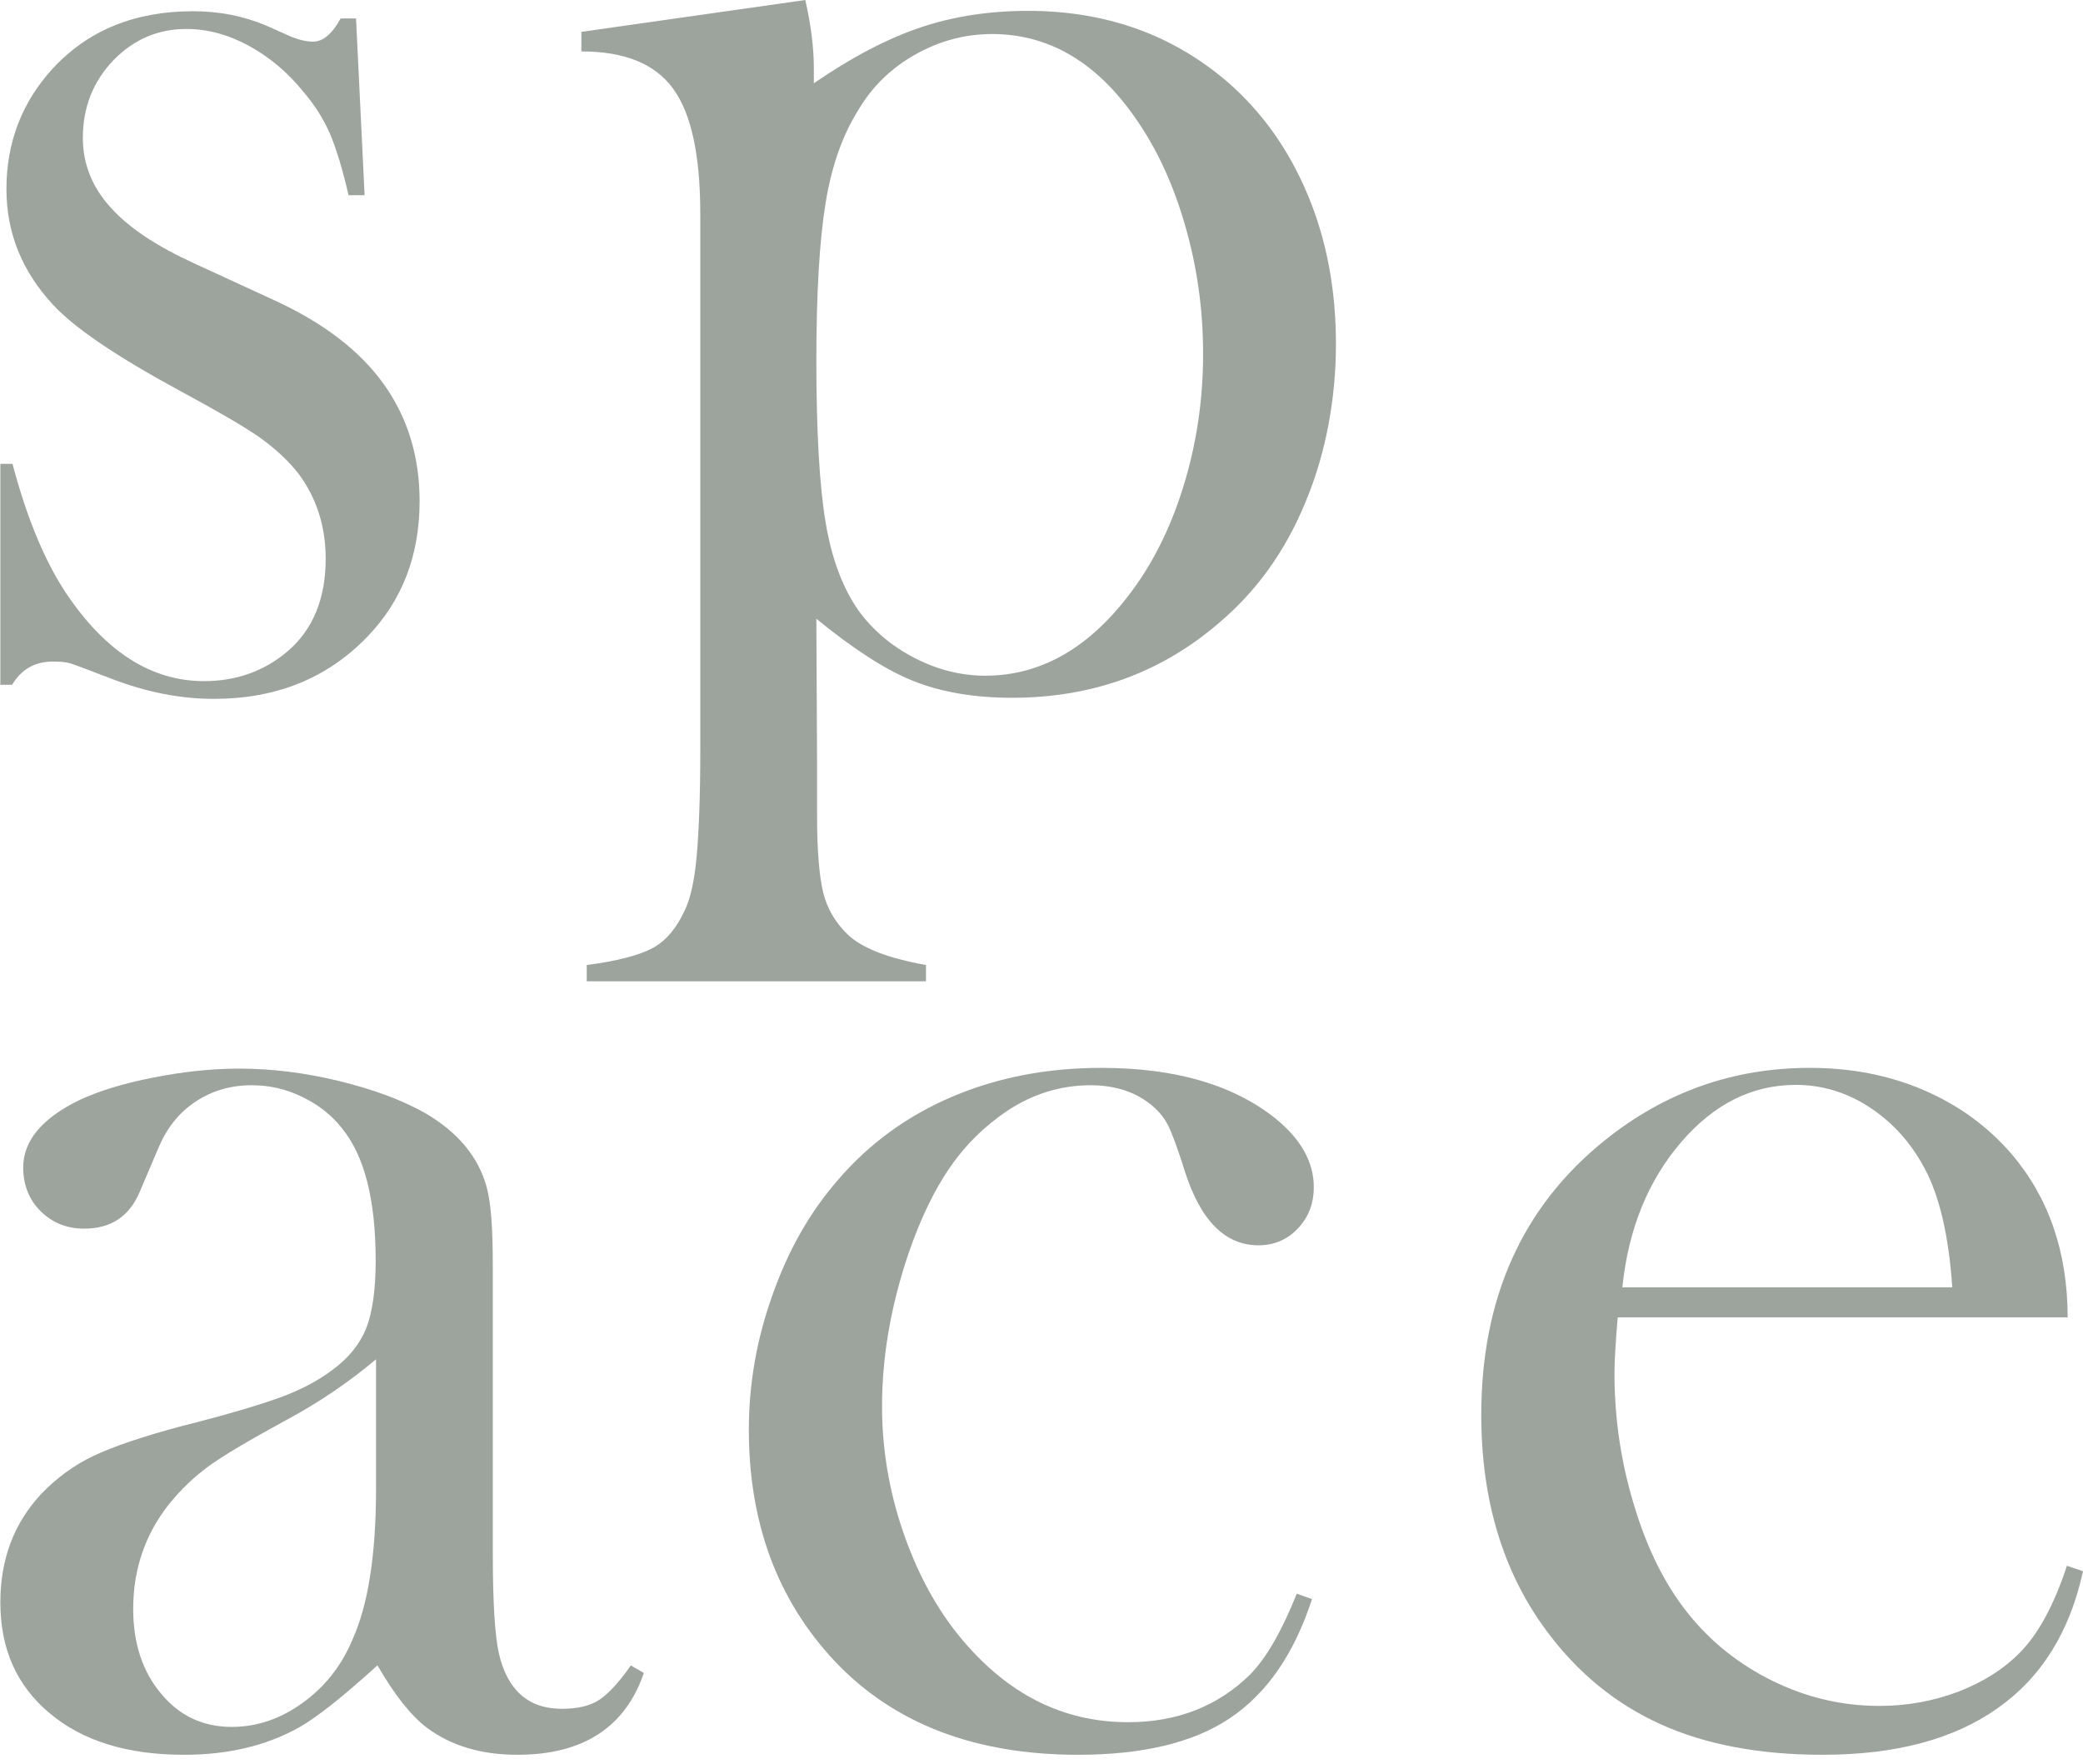 <svg width="183" height="155" viewBox="0 0 183 155" fill="none" xmlns="http://www.w3.org/2000/svg">
<path d="M113.916 139.999L115.265 140.477C113.696 145.312 111.28 148.779 108.049 150.942C104.817 153.105 100.362 154.155 94.715 154.155C85.648 154.155 78.527 151.419 73.35 145.948C68.299 140.572 65.789 133.796 65.789 125.589C65.789 121.581 66.479 117.605 67.891 113.692C69.272 109.779 71.185 106.439 73.632 103.64C76.362 100.459 79.719 98.009 83.703 96.323C87.688 94.638 92.017 93.81 96.754 93.81C103.28 93.81 108.363 95.305 112.065 98.264C114.292 100.077 115.422 102.081 115.422 104.276C115.422 105.739 114.951 106.948 114.01 107.934C113.069 108.92 111.908 109.398 110.559 109.398C107.641 109.398 105.476 107.234 104.096 102.908C103.468 100.904 102.966 99.536 102.59 98.805C102.213 98.073 101.649 97.437 100.927 96.896C99.547 95.846 97.821 95.337 95.813 95.337C93.178 95.337 90.731 96.101 88.472 97.596C86.495 98.932 84.833 100.554 83.452 102.558C82.072 104.562 80.88 107.044 79.844 110.034C78.276 114.646 77.491 119.132 77.491 123.553C77.491 127.593 78.213 131.57 79.656 135.45C81.099 139.331 83.044 142.544 85.523 145.153C89.382 149.256 93.9 151.292 99.108 151.292C103.406 151.292 106.982 149.893 109.806 147.125C111.249 145.662 112.598 143.308 113.916 140.031V139.999Z" fill="#9DA49E"/>
<path d="M142.12 115.76C141.932 117.986 141.838 119.609 141.838 120.627C141.838 124.603 142.403 128.452 143.563 132.238C144.693 136.023 146.262 139.172 148.238 141.654C150.246 144.198 152.756 146.202 155.736 147.666C158.717 149.129 161.823 149.861 165.117 149.861C167.533 149.861 169.823 149.447 172.019 148.62C174.184 147.793 176.003 146.648 177.415 145.216C179.015 143.626 180.427 141.081 181.588 137.55L183 138.027C181.839 143.371 179.329 147.379 175.47 150.083C171.643 152.787 166.529 154.155 160.129 154.155C154.607 154.155 149.87 153.264 145.916 151.483C141.963 149.702 138.607 146.966 135.877 143.276C132.05 138.123 130.136 131.792 130.136 124.285C130.136 114.042 133.744 105.994 140.991 100.173C146.262 95.942 152.254 93.81 158.999 93.81C162.607 93.81 165.933 94.447 168.976 95.751C172.019 97.055 174.623 98.932 176.725 101.381C179.988 105.199 181.651 110.002 181.651 115.728H142.152L142.12 115.76ZM171.517 113.088C171.203 108.539 170.388 105.008 169.039 102.558C167.846 100.332 166.215 98.55 164.207 97.246C162.199 95.942 160.034 95.305 157.776 95.305C153.917 95.305 150.56 96.992 147.673 100.363C144.787 103.735 143.062 107.966 142.528 113.088H171.517Z" fill="#9DA49E"/>
<path d="M55.405 146.298L56.566 146.966C54.934 151.738 51.232 154.155 45.46 154.155C42.26 154.155 39.624 153.36 37.491 151.769C36.111 150.72 34.667 148.906 33.161 146.298C30.15 149.034 27.859 150.847 26.353 151.706C23.436 153.36 20.047 154.155 16.157 154.155C11.2 154.155 7.278 152.946 4.392 150.529C1.474 148.111 0.031 144.867 0.031 140.763C0.031 136.977 1.223 133.828 3.608 131.252C4.957 129.852 6.494 128.707 8.251 127.88C10.008 127.053 12.549 126.194 15.875 125.303C19.796 124.317 22.683 123.458 24.534 122.79C26.385 122.122 27.953 121.295 29.208 120.341C30.651 119.291 31.624 118.05 32.189 116.651C32.722 115.251 33.005 113.279 33.005 110.766C33.005 105.421 32.032 101.54 30.024 99.091C29.114 97.946 27.985 97.055 26.542 96.355C25.099 95.656 23.655 95.337 22.118 95.337C20.267 95.337 18.636 95.815 17.192 96.769C15.749 97.723 14.683 99.059 13.961 100.745L12.267 104.722C11.357 106.853 9.757 107.934 7.404 107.934C5.867 107.934 4.612 107.425 3.576 106.408C2.541 105.39 2.039 104.085 2.039 102.558C2.039 100.236 3.671 98.264 6.902 96.674C8.659 95.846 10.824 95.178 13.428 94.669C16 94.16 18.541 93.874 21.02 93.874C23.812 93.874 26.73 94.224 29.742 94.956C32.754 95.687 35.263 96.61 37.303 97.755C40.22 99.441 42.04 101.636 42.762 104.308C43.138 105.676 43.295 107.966 43.295 111.211V136.5C43.295 140.795 43.483 143.69 43.828 145.248C44.581 148.493 46.432 150.115 49.35 150.115C50.73 150.115 51.828 149.861 52.613 149.352C53.397 148.843 54.338 147.857 55.405 146.33V146.298ZM33.067 119.386C30.651 121.422 27.985 123.235 25.067 124.794C21.804 126.575 19.545 127.911 18.291 128.834C17.036 129.756 15.906 130.838 14.871 132.11C12.769 134.751 11.702 137.836 11.702 141.336C11.702 144.358 12.518 146.839 14.149 148.779C15.781 150.751 17.851 151.706 20.361 151.706C22.557 151.706 24.628 151.006 26.573 149.606C28.518 148.207 29.993 146.362 30.965 144.039C32.346 140.986 33.036 136.564 33.036 130.774V119.354L33.067 119.386Z" fill="#9DA49E"/>
<path d="M71.72 54.364L71.782 66.898V71.606C71.782 74.691 71.971 76.95 72.316 78.381C72.661 79.813 73.383 81.022 74.418 82.04C75.673 83.28 77.994 84.171 81.351 84.775V86.207H51.547V84.775C54.245 84.425 56.159 83.916 57.351 83.28C58.512 82.644 59.453 81.531 60.174 79.94C60.676 78.89 61.022 77.3 61.21 75.168C61.398 73.037 61.523 69.983 61.523 66.007V18.8C61.523 13.647 60.739 9.989 59.139 7.794C57.539 5.599 54.872 4.517 51.076 4.517V2.799L70.747 0C71.249 2.195 71.5 4.199 71.5 6.012V7.316C74.826 5.026 77.932 3.404 80.849 2.418C83.767 1.431 86.936 0.954 90.324 0.954C97.132 0.954 102.968 3.022 107.83 7.189C110.874 9.829 113.227 13.138 114.889 17.114C116.552 21.09 117.368 25.448 117.368 30.22C117.368 34.992 116.489 39.827 114.701 44.09C112.944 48.384 110.403 51.915 107.14 54.682C102.026 59.104 95.94 61.299 88.912 61.299C85.555 61.299 82.638 60.79 80.191 59.804C77.743 58.818 74.92 56.973 71.688 54.333L71.72 54.364ZM71.72 31.683C71.72 37.982 72.002 42.722 72.535 45.903C73.069 49.084 74.041 51.66 75.422 53.633C76.677 55.35 78.308 56.75 80.347 57.8C82.387 58.85 84.457 59.359 86.559 59.359C91.297 59.359 95.438 57.068 98.983 52.519C101.148 49.784 102.779 46.539 103.94 42.817C105.101 39.095 105.697 35.182 105.697 31.143C105.697 27.103 105.164 23.381 104.066 19.627C102.968 15.873 101.43 12.661 99.454 9.957C96.097 5.312 91.987 2.99 87.155 2.99C84.771 2.99 82.543 3.595 80.442 4.772C78.34 5.949 76.645 7.571 75.422 9.639C74.041 11.834 73.069 14.537 72.535 17.814C72.002 21.059 71.72 25.703 71.72 31.715V31.683Z" fill="#9DA49E"/>
<path d="M0.031 60.09V40.749H1.098C2.353 45.489 3.922 49.275 5.804 52.106C9.255 57.259 13.302 59.836 17.914 59.836C20.738 59.836 23.185 58.977 25.256 57.227C27.483 55.319 28.612 52.615 28.612 49.084C28.612 46.221 27.797 43.708 26.197 41.576C25.287 40.431 24.157 39.381 22.808 38.427C21.459 37.473 19.138 36.137 15.906 34.387C10.259 31.333 6.494 28.788 4.612 26.721C1.914 23.794 0.565 20.422 0.565 16.605C0.565 12.533 1.914 9.002 4.612 6.044C7.718 2.672 11.828 0.986 16.942 0.986C19.232 0.986 21.365 1.4 23.342 2.227L25.632 3.245C26.354 3.531 26.981 3.658 27.514 3.658C28.361 3.658 29.177 2.99 29.93 1.622H31.279L32.032 17.146H30.62C30.118 14.951 29.585 13.201 29.052 11.897C28.487 10.561 27.703 9.289 26.667 8.08C25.287 6.362 23.655 4.994 21.836 4.008C20.016 3.022 18.197 2.545 16.377 2.545C13.867 2.545 11.734 3.467 9.945 5.312C8.188 7.157 7.279 9.416 7.279 12.12C7.279 14.347 8.063 16.382 9.663 18.164C11.263 19.977 13.71 21.599 17.036 23.126L24.157 26.403C28.424 28.375 31.593 30.793 33.695 33.719C35.797 36.646 36.864 40.081 36.864 44.026C36.864 48.797 35.326 52.774 32.283 55.923C28.769 59.581 24.283 61.394 18.793 61.394C15.812 61.394 12.8 60.79 9.757 59.613C7.781 58.849 6.588 58.404 6.181 58.277C5.773 58.15 5.271 58.118 4.643 58.118C3.075 58.118 1.882 58.786 1.067 60.154H0L0.031 60.09Z" fill="#9DA49E"/>
</svg>
